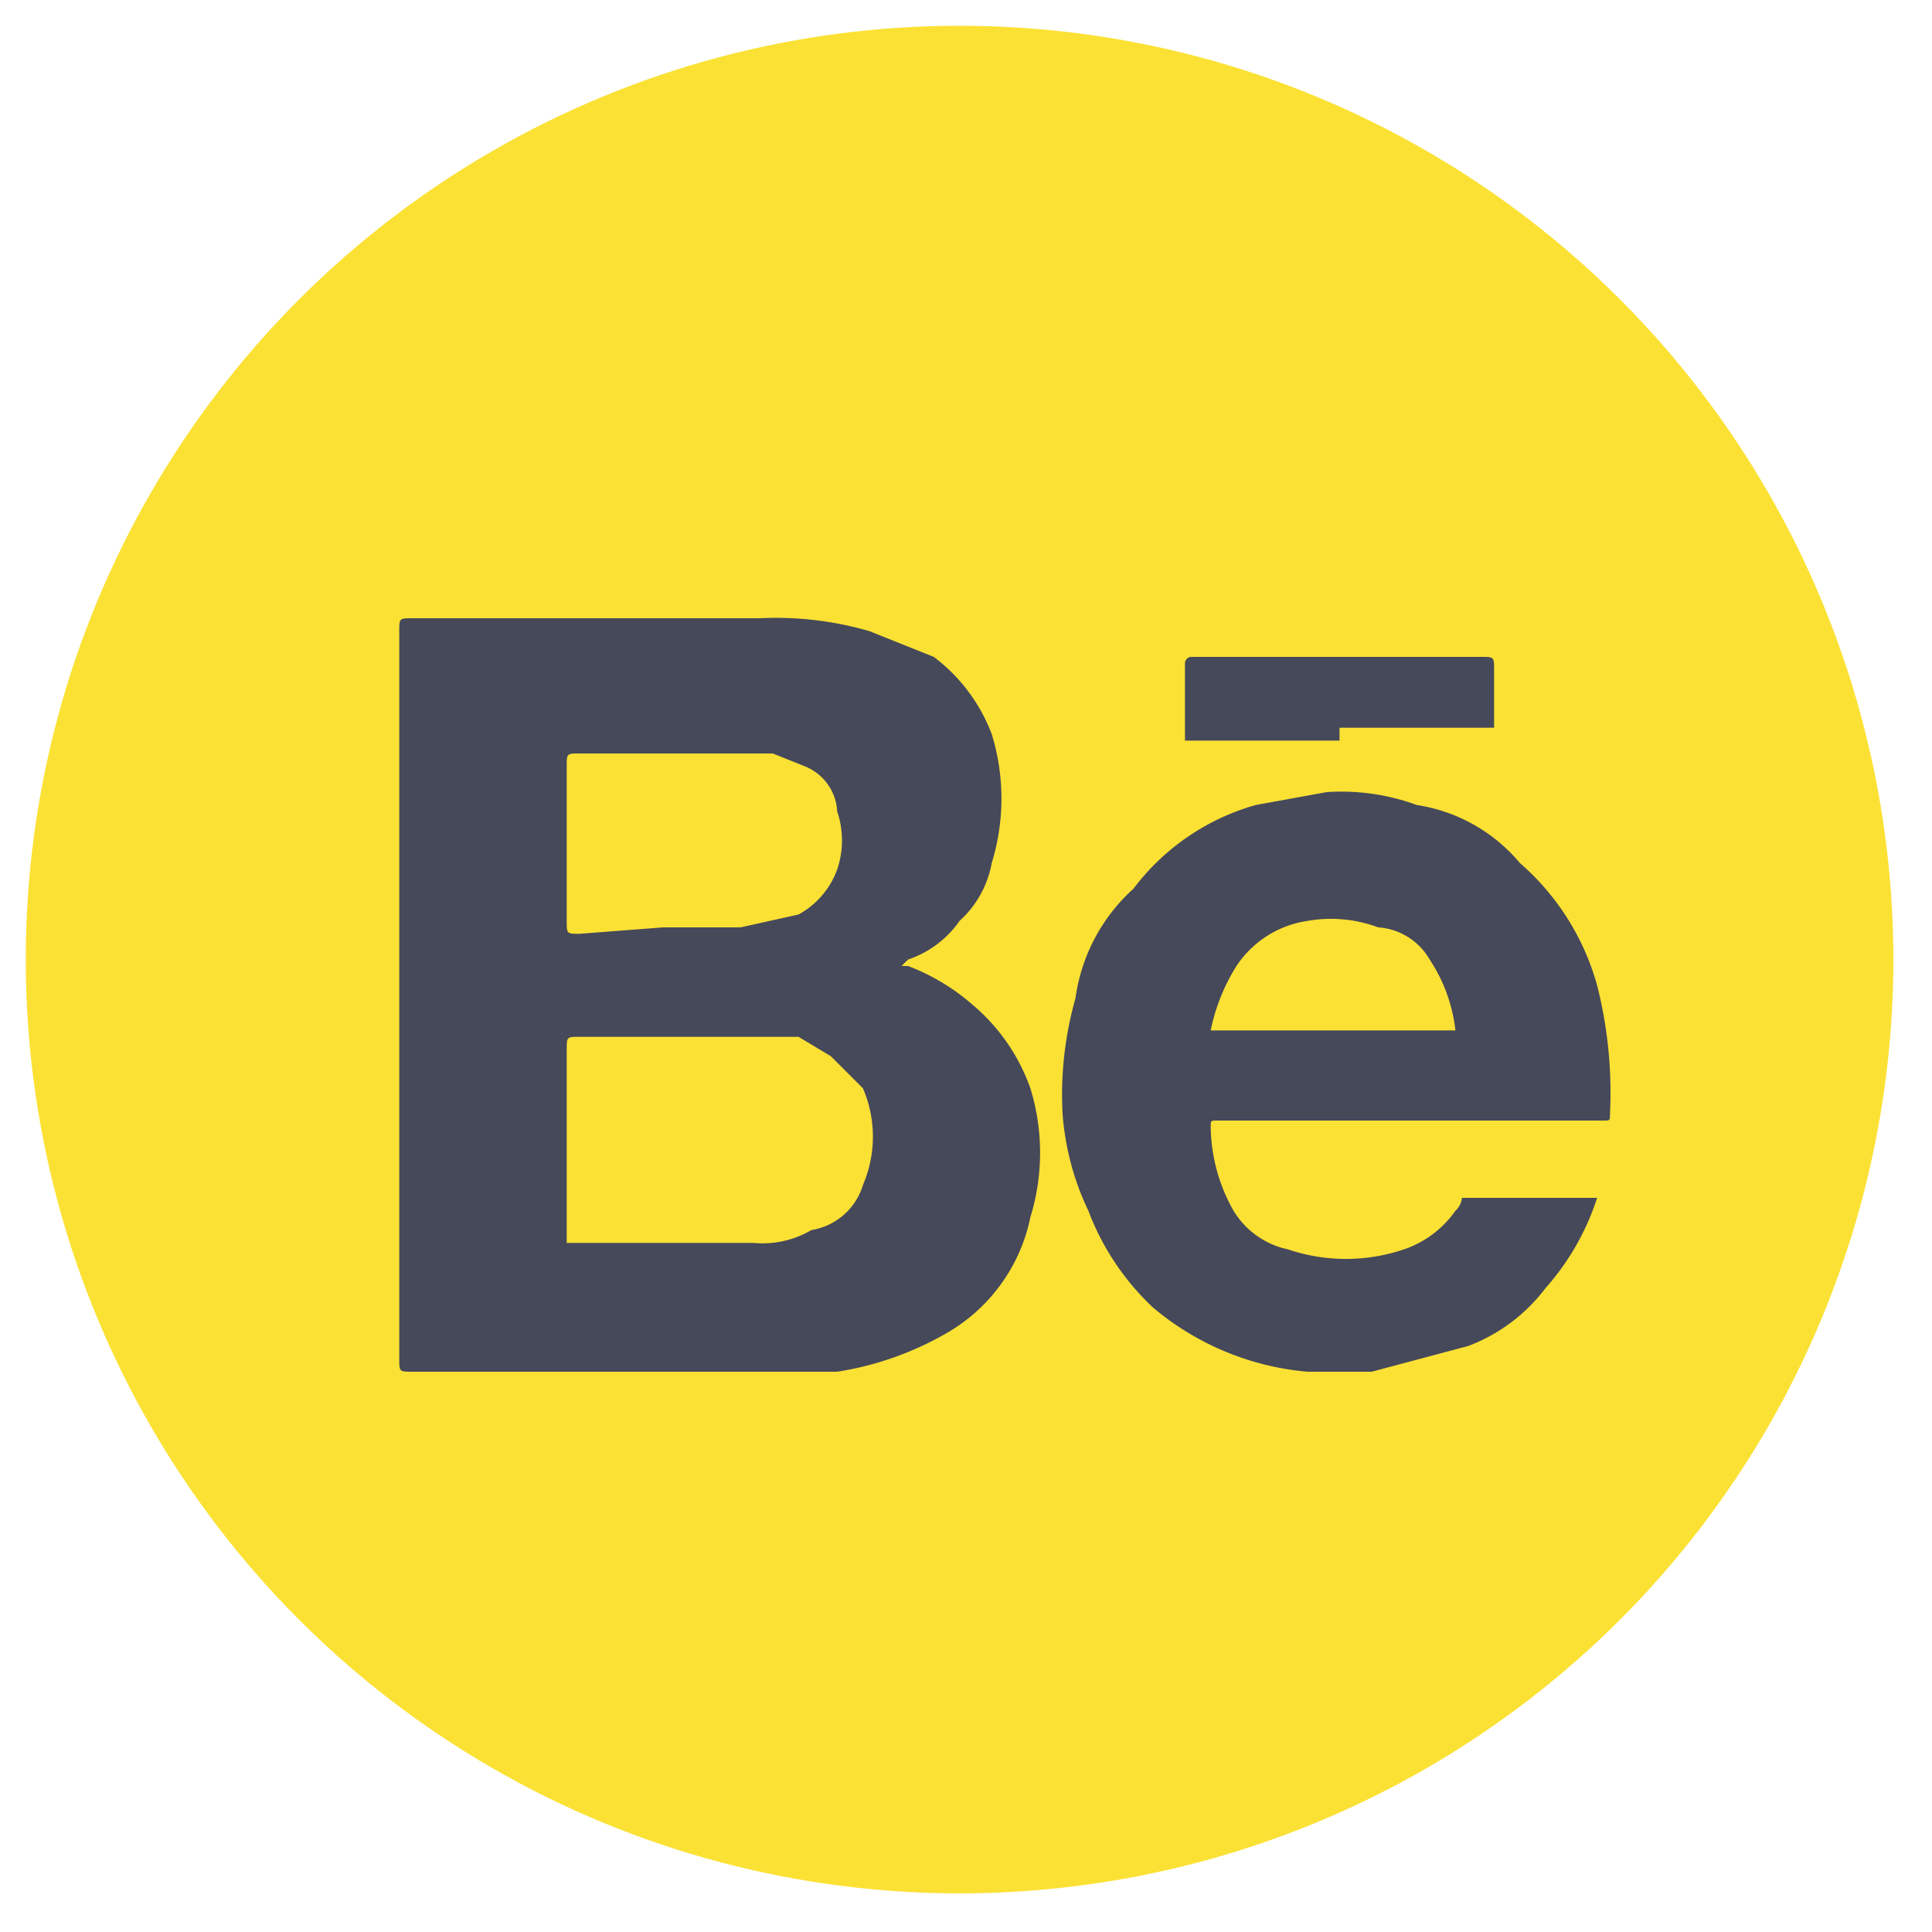 <svg id="Layer_1" data-name="Layer 1" xmlns="http://www.w3.org/2000/svg" width="30" height="30" viewBox="0 0 30 30"><defs><style>.cls-1{fill:#fbe134;}.cls-2{fill:#46495a;}</style></defs><title>ctas-final</title><circle class="cls-1" cx="14.9" cy="14.9" r="14.5"/><path class="cls-2" d="M14,15h.1a3.3,3.3,0,0,1,1,.6,3,3,0,0,1,.9,1.3,3.4,3.4,0,0,1,0,2,2.7,2.7,0,0,1-1.3,1.8,4.9,4.9,0,0,1-1.7.6H6.4c-.2,0-.2,0-.2-.2V9.8c0-.2,0-.2.2-.2h5.4a5.2,5.2,0,0,1,1.7.2l1,.4a2.7,2.7,0,0,1,.9,1.2,3.4,3.4,0,0,1,0,2,1.6,1.6,0,0,1-.5.9,1.6,1.6,0,0,1-.8.6ZM8.8,17.8v1.5h2.9a1.5,1.5,0,0,0,.9-.2,1,1,0,0,0,.8-.7,1.9,1.9,0,0,0,0-1.5l-.5-.5-.5-.3H9c-.2,0-.2,0-.2.2Zm1.5-3.4h1.2l.9-.2a1.3,1.3,0,0,0,.6-.7,1.4,1.4,0,0,0,0-.9.8.8,0,0,0-.5-.7l-.5-.2H9c-.2,0-.2,0-.2.2v2.4c0,.2,0,.2.2.2Z"/><path class="cls-2" d="M24.8,18.6h0a3.9,3.9,0,0,1-.8,1.4,2.7,2.7,0,0,1-1.2.9l-1.5.4h-1a4.3,4.3,0,0,1-2.4-1,4,4,0,0,1-1-1.5,4.2,4.2,0,0,1-.4-1.5,5.5,5.5,0,0,1,.2-1.8,2.8,2.8,0,0,1,.9-1.7,3.6,3.6,0,0,1,1.9-1.3l1.1-.2a3.4,3.4,0,0,1,1.4.2,2.6,2.6,0,0,1,1.6.9,3.9,3.9,0,0,1,1.2,1.9,6.8,6.8,0,0,1,.2,2c0,.1,0,.1-.1.1h-6c-.1,0-.1,0-.1.1a2.7,2.7,0,0,0,.3,1.2,1.3,1.3,0,0,0,.9.7,2.8,2.8,0,0,0,1.8,0,1.6,1.6,0,0,0,.8-.6.3.3,0,0,0,.1-.2h2.1ZM22.6,16h0a2.5,2.5,0,0,0-.4-1.1,1,1,0,0,0-.8-.5,2.1,2.1,0,0,0-1.1-.1,1.6,1.6,0,0,0-1.1.7,3,3,0,0,0-.4,1h3.8Z"/><path class="cls-2" d="M20.8,11.5H18.4V10.3h0a.1.1,0,0,1,.1-.1H23c.2,0,.2,0,.2.2v.9H20.8Z"/></svg>